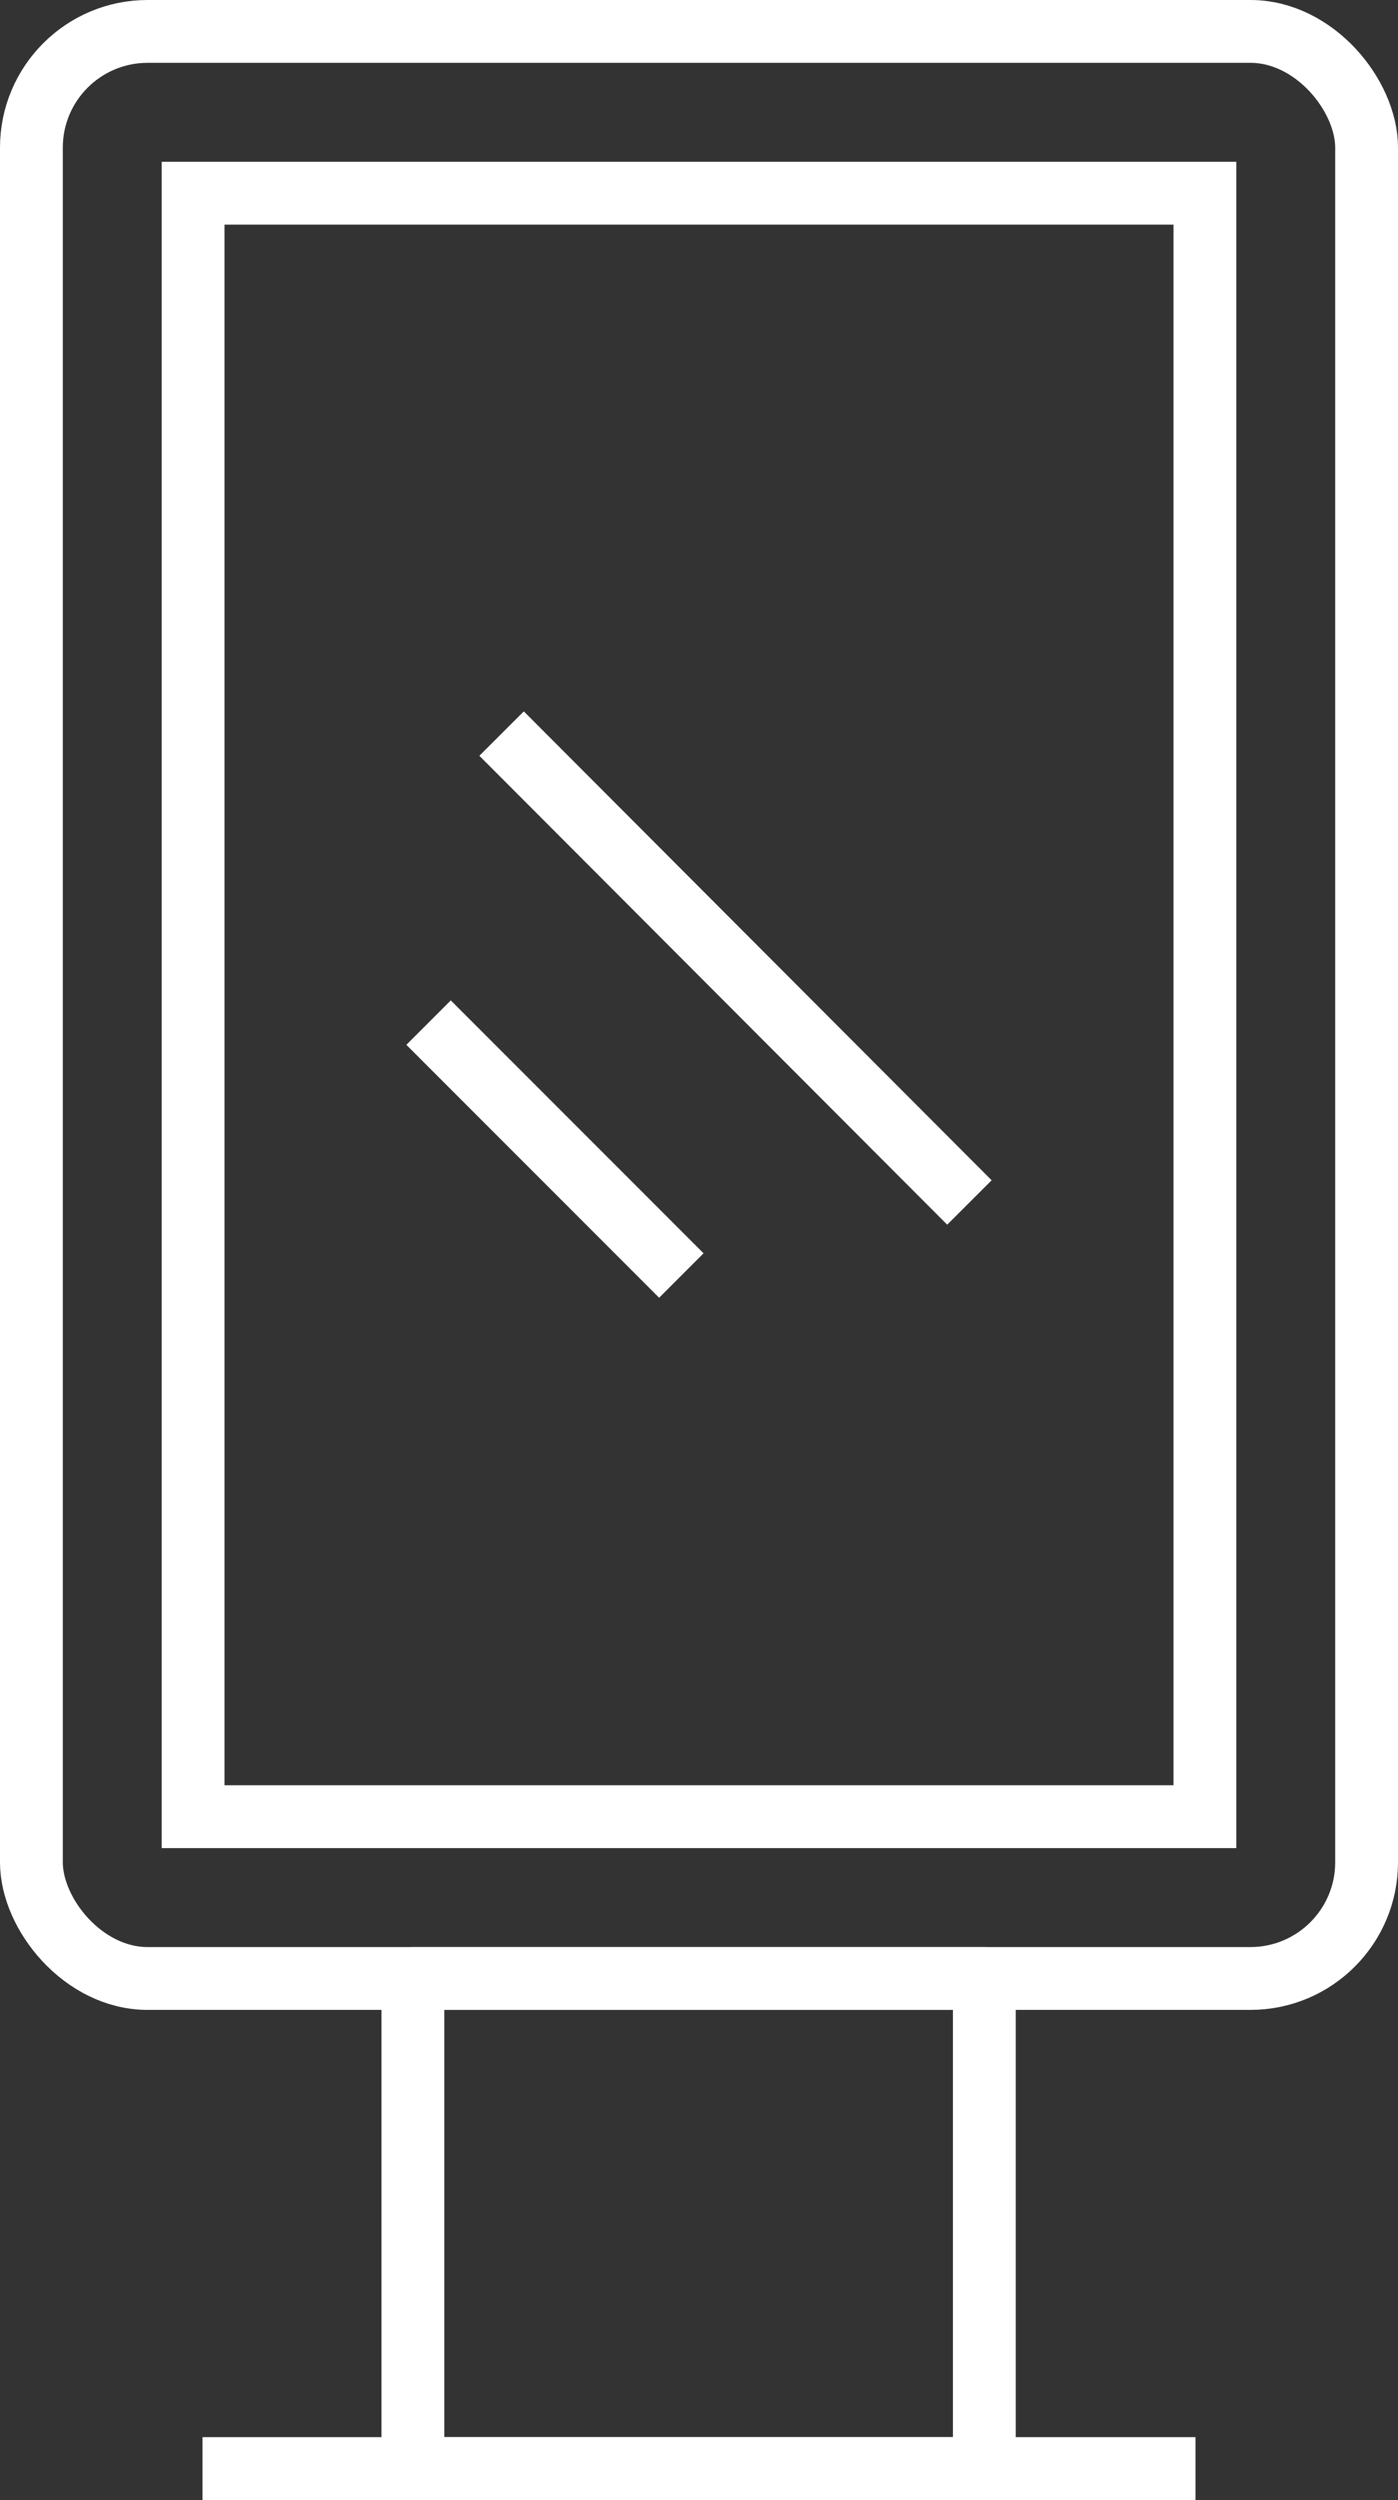 <svg xmlns="http://www.w3.org/2000/svg" id="Layer_2" viewBox="0 0 17.81 31.83"><rect x="0" y="0" width="17.81" height="31.83" fill="#333333" stroke="none"/><defs><style>.cls-1{fill:none;stroke:#fff;stroke-linejoin:round;stroke-width:.8px;}.cls-2{fill:#fff;}</style></defs><g id="Layer_1-2"><rect class="cls-1" x=".4" y=".4" width="17.01" height="24.79" rx="1.48" ry="1.48"></rect><path class="cls-2" d="M14.95,2.86v19.87H2.86V2.86h12.09M15.75,2.06H2.06v21.47h13.69V2.06h0Z"></path><line class="cls-1" x1="5.46" y1="13.02" x2="8.68" y2="16.24"></line><line class="cls-1" x1="6.39" y1="9.34" x2="12.35" y2="15.31"></line><rect class="cls-1" x="5.26" y="25.19" width="7.28" height="6.24"></rect><line class="cls-1" x1="2.58" y1="31.43" x2="15.23" y2="31.43"></line></g></svg>